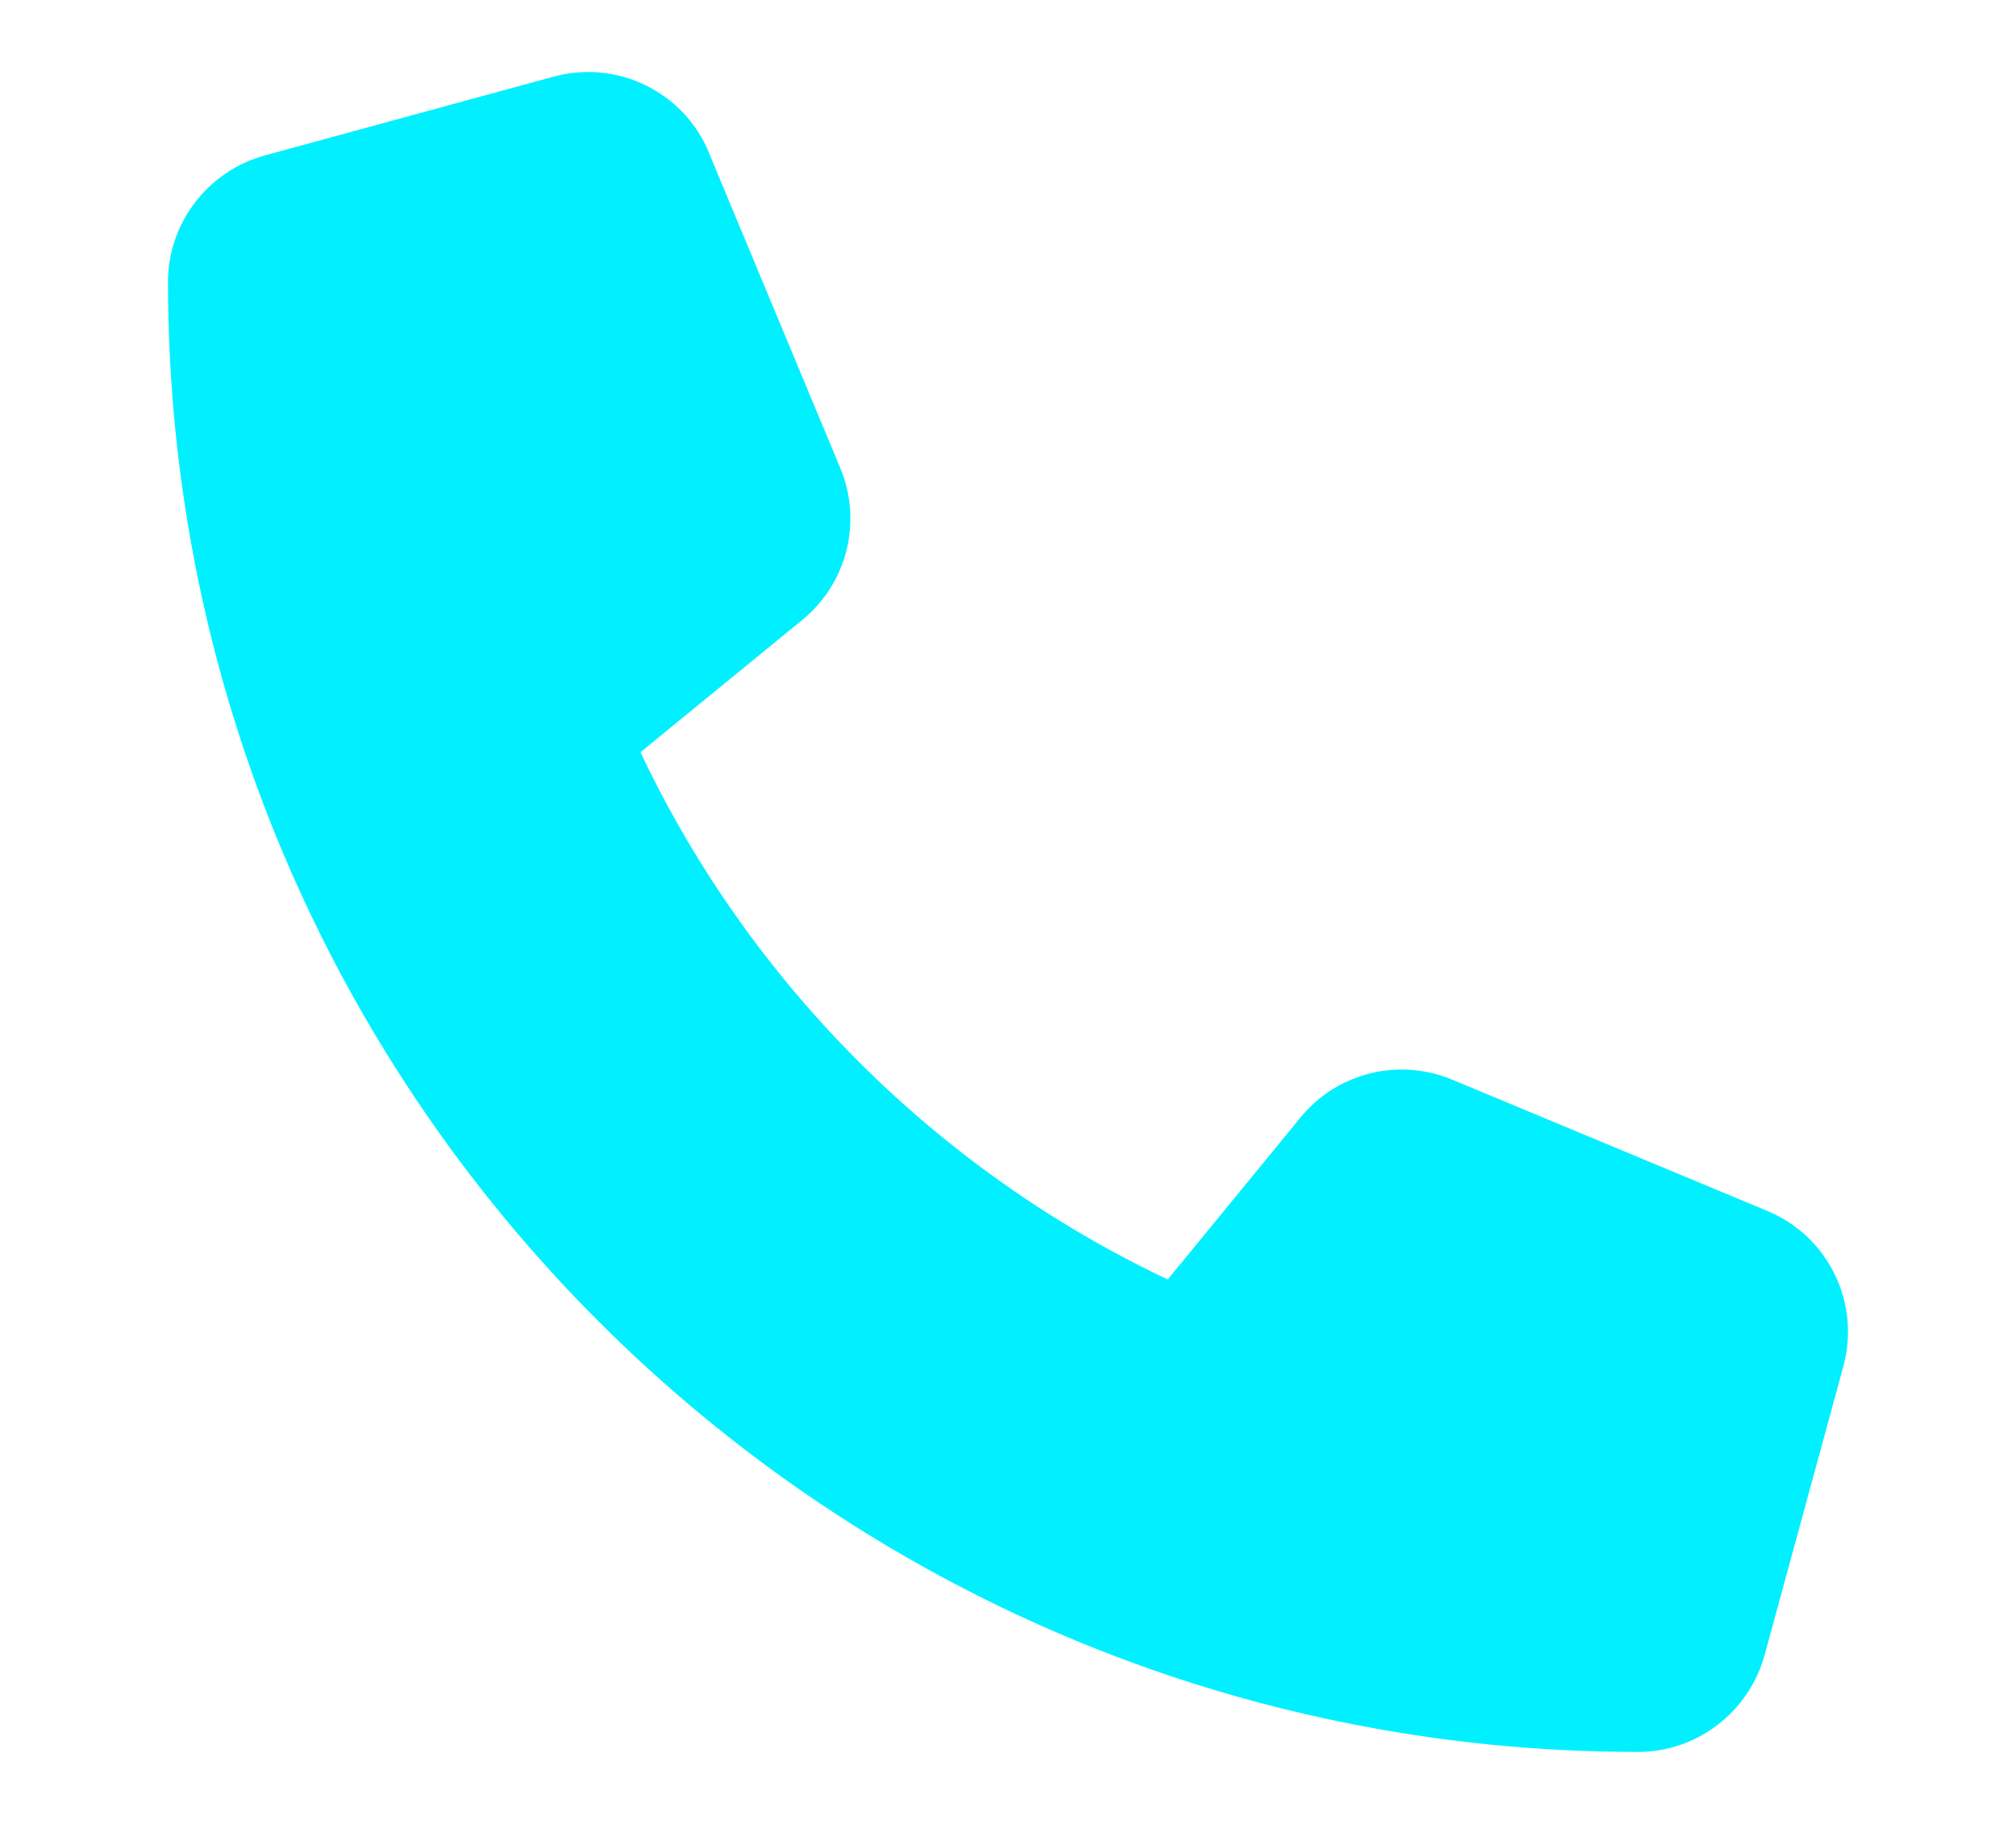 <svg width="42" height="38" viewBox="0 0 42 38" fill="none" xmlns="http://www.w3.org/2000/svg">
<path d="M14.772 3.183C14.246 1.912 12.858 1.235 11.532 1.597L5.517 3.238C4.327 3.566 3.5 4.646 3.5 5.876C3.5 22.788 17.212 36.5 34.124 36.5C35.354 36.5 36.434 35.673 36.762 34.483L38.403 28.468C38.765 27.142 38.088 25.754 36.817 25.228L30.255 22.494C29.14 22.029 27.849 22.35 27.09 23.287L24.328 26.657C19.516 24.38 15.62 20.484 13.343 15.672L16.713 12.917C17.65 12.152 17.971 10.866 17.506 9.752L14.772 3.19V3.183Z" fill="#00F0FF"/>
</svg>
